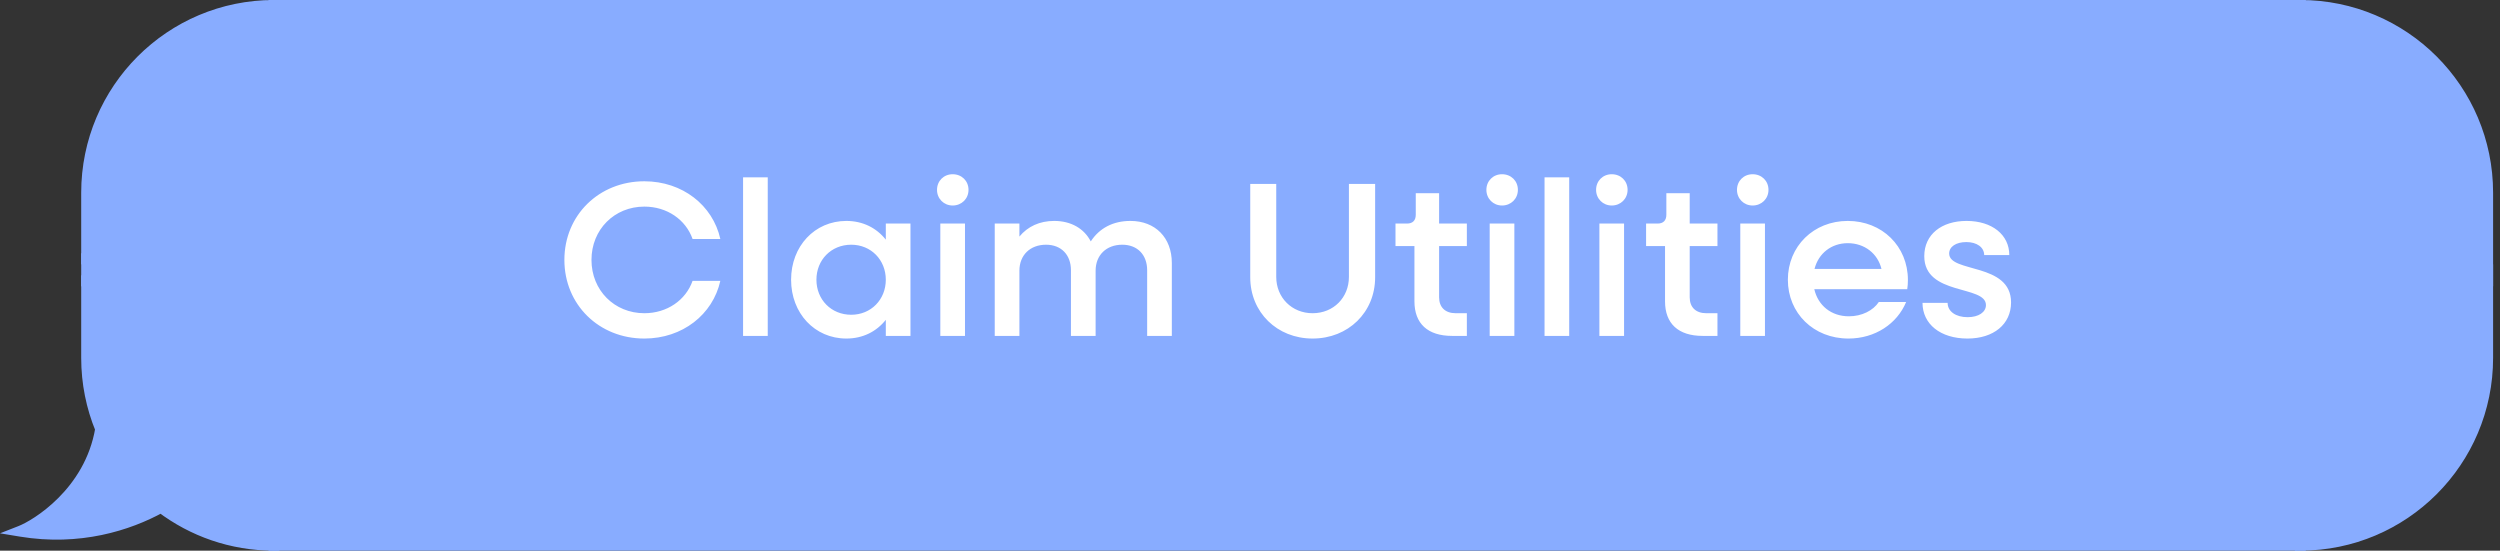 <svg width="227" height="50" viewBox="0 0 227 50" fill="none" xmlns="http://www.w3.org/2000/svg">
<rect x="0" y="0" width="227" height="50" fill="#333333" stroke="none"/>
<path d="M225.873 17.5C225.873 8.111 218.262 0.5 208.873 0.5V24.5H225.873V17.5Z" fill="#88ACFF" stroke="#88ACFF"/>
<rect width="17" height="1" transform="matrix(-1 0 0 1 225.873 24.5)" fill="#88ACFF" stroke="#88ACFF"/>
<path d="M225.873 32.5C225.873 41.889 218.262 49.5 208.873 49.5V25.5H225.873V32.5Z" fill="#88ACFF" stroke="#88ACFF"/>
<rect x="24.873" y="0.5" width="184" height="49" fill="#88ACFF"/>
<rect x="24.873" y="0.5" width="184" height="49" stroke="#88ACFF"/>
<path d="M58.506 30.74C54.386 30.74 51.246 27.66 51.246 23.6C51.246 19.54 54.386 16.46 58.506 16.46C61.966 16.46 64.726 18.64 65.406 21.7H62.886C62.266 19.94 60.566 18.76 58.506 18.76C55.786 18.76 53.706 20.84 53.706 23.6C53.706 26.36 55.786 28.44 58.506 28.44C60.566 28.44 62.266 27.26 62.886 25.5H65.406C64.726 28.56 61.966 30.74 58.506 30.74ZM67.471 30.5V16.1H69.711V30.5H67.471ZM76.851 30.74C73.971 30.74 71.831 28.44 71.831 25.4C71.831 22.36 73.971 20.06 76.851 20.06C78.351 20.06 79.591 20.7 80.431 21.76V20.3H82.671V30.5H80.431V29.04C79.591 30.1 78.351 30.74 76.851 30.74ZM77.291 28.58C79.091 28.58 80.431 27.2 80.431 25.4C80.431 23.6 79.091 22.22 77.291 22.22C75.471 22.22 74.131 23.6 74.131 25.4C74.131 27.2 75.471 28.58 77.291 28.58ZM86.501 18.66C85.701 18.66 85.081 18.04 85.081 17.24C85.081 16.42 85.701 15.82 86.501 15.82C87.321 15.82 87.941 16.42 87.941 17.24C87.941 18.04 87.321 18.66 86.501 18.66ZM85.381 30.5V20.3H87.621V30.5H85.381ZM90.322 30.5V20.3H92.562V21.48C93.322 20.56 94.402 20.06 95.722 20.06C97.262 20.06 98.442 20.76 99.042 21.92C99.822 20.72 101.062 20.06 102.642 20.06C104.902 20.06 106.402 21.58 106.402 23.88V30.5H104.162V24.54C104.162 23.14 103.282 22.22 101.902 22.22C100.462 22.22 99.482 23.16 99.482 24.58V30.5H97.242V24.54C97.242 23.14 96.362 22.22 94.982 22.22C93.542 22.22 92.562 23.16 92.562 24.58V30.5H90.322ZM119.182 30.74C115.962 30.74 113.522 28.36 113.522 25.18V16.7H115.882V25.14C115.882 27.02 117.302 28.44 119.182 28.44C121.082 28.44 122.482 27.02 122.482 25.14V16.7H124.862V25.18C124.862 28.36 122.422 30.74 119.182 30.74ZM131.851 30.5C129.631 30.5 128.431 29.38 128.431 27.36V22.34H126.711V20.3H127.751C128.271 20.3 128.551 20.02 128.551 19.5V17.54H130.671V20.3H133.191V22.34H130.671V27C130.671 27.9 131.231 28.44 132.171 28.44H133.191V30.5H131.851ZM136.384 18.66C135.584 18.66 134.964 18.04 134.964 17.24C134.964 16.42 135.584 15.82 136.384 15.82C137.204 15.82 137.824 16.42 137.824 17.24C137.824 18.04 137.204 18.66 136.384 18.66ZM135.264 30.5V20.3H137.504V30.5H135.264ZM140.244 30.5V16.1H142.484V30.5H140.244ZM146.345 18.66C145.545 18.66 144.925 18.04 144.925 17.24C144.925 16.42 145.545 15.82 146.345 15.82C147.165 15.82 147.785 16.42 147.785 17.24C147.785 18.04 147.165 18.66 146.345 18.66ZM145.225 30.5V20.3H147.465V30.5H145.225ZM154.605 30.5C152.385 30.5 151.185 29.38 151.185 27.36V22.34H149.465V20.3H150.505C151.025 20.3 151.305 20.02 151.305 19.5V17.54H153.425V20.3H155.945V22.34H153.425V27C153.425 27.9 153.985 28.44 154.925 28.44H155.945V30.5H154.605ZM159.138 18.66C158.338 18.66 157.718 18.04 157.718 17.24C157.718 16.42 158.338 15.82 159.138 15.82C159.958 15.82 160.578 16.42 160.578 17.24C160.578 18.04 159.958 18.66 159.138 18.66ZM158.018 30.5V20.3H160.258V30.5H158.018ZM167.838 30.74C164.678 30.74 162.338 28.44 162.338 25.4C162.338 22.36 164.678 20.06 167.778 20.06C170.898 20.06 173.238 22.36 173.238 25.42C173.238 25.7 173.218 26 173.178 26.26H164.738C165.078 27.74 166.278 28.72 167.878 28.72C169.058 28.72 170.078 28.2 170.598 27.42H173.078C172.258 29.4 170.258 30.74 167.838 30.74ZM167.778 22.08C166.298 22.08 165.118 23 164.758 24.42H170.838C170.498 23.02 169.298 22.08 167.778 22.08ZM178.644 30.74C176.184 30.74 174.564 29.42 174.564 27.5H176.844C176.844 28.28 177.584 28.8 178.664 28.8C179.664 28.8 180.324 28.34 180.324 27.7C180.324 25.86 174.724 26.88 174.724 23.26C174.724 21.28 176.304 20.06 178.564 20.06C180.884 20.06 182.444 21.32 182.444 23.16H180.164C180.164 22.46 179.504 21.98 178.544 21.98C177.604 21.98 176.984 22.4 176.984 23.02C176.984 24.8 182.604 23.82 182.604 27.46C182.604 29.44 181.024 30.74 178.644 30.74Z" fill="white"/>
<path d="M7.873 17.5C7.873 8.111 15.484 0.5 24.873 0.5V23.5H7.873V17.5Z" fill="#88ACFF" stroke="#88ACFF"/>
<rect x="7.873" y="23.5" width="17" height="2" fill="#88ACFF" stroke="#88ACFF"/>
<path d="M24.873 25.5V49.5C21.022 49.5 17.471 48.219 14.621 46.062C11.643 47.704 7.182 49.11 1.873 48.228C3.265 47.684 8.166 44.734 9.143 38.958C8.325 36.967 7.873 34.786 7.873 32.5V25.5H24.873Z" fill="#88ACFF"/>
<path d="M24.873 25.5H25.373V25H24.873V25.5ZM24.873 49.5V50H25.373V49.5H24.873ZM14.621 46.062L14.922 45.663L14.664 45.467L14.379 45.624L14.621 46.062ZM1.873 48.228L1.69 47.763L-2.45571e-05 48.425L1.791 48.722L1.873 48.228ZM9.143 38.958L9.636 39.041L9.66 38.9L9.606 38.768L9.143 38.958ZM7.873 32.5H7.373H7.873ZM7.873 25.5V25H7.373V25.5H7.873ZM24.873 25.5H24.373V49.5H24.873H25.373V25.5H24.873ZM24.873 49.5V49C21.135 49 17.689 47.757 14.922 45.663L14.621 46.062L14.319 46.46C17.253 48.681 20.91 50 24.873 50V49.5ZM14.621 46.062L14.379 45.624C11.477 47.224 7.13 48.594 1.955 47.735L1.873 48.228L1.791 48.722C7.234 49.625 11.808 48.184 14.862 46.499L14.621 46.062ZM1.873 48.228L2.055 48.694C2.818 48.395 4.449 47.483 6.018 45.908C7.592 44.327 9.126 42.056 9.636 39.041L9.143 38.958L8.65 38.875C8.183 41.636 6.777 43.728 5.309 45.202C3.835 46.683 2.32 47.517 1.69 47.763L1.873 48.228ZM9.143 38.958L9.606 38.768C8.812 36.836 8.373 34.72 8.373 32.5H7.873H7.373C7.373 34.853 7.838 37.098 8.681 39.148L9.143 38.958ZM7.873 32.5H8.373V25.5H7.873H7.373V32.5H7.873ZM7.873 25.5V26H24.873V25.5V25H7.873V25.5Z" fill="#88ACFF"/>
</svg>
